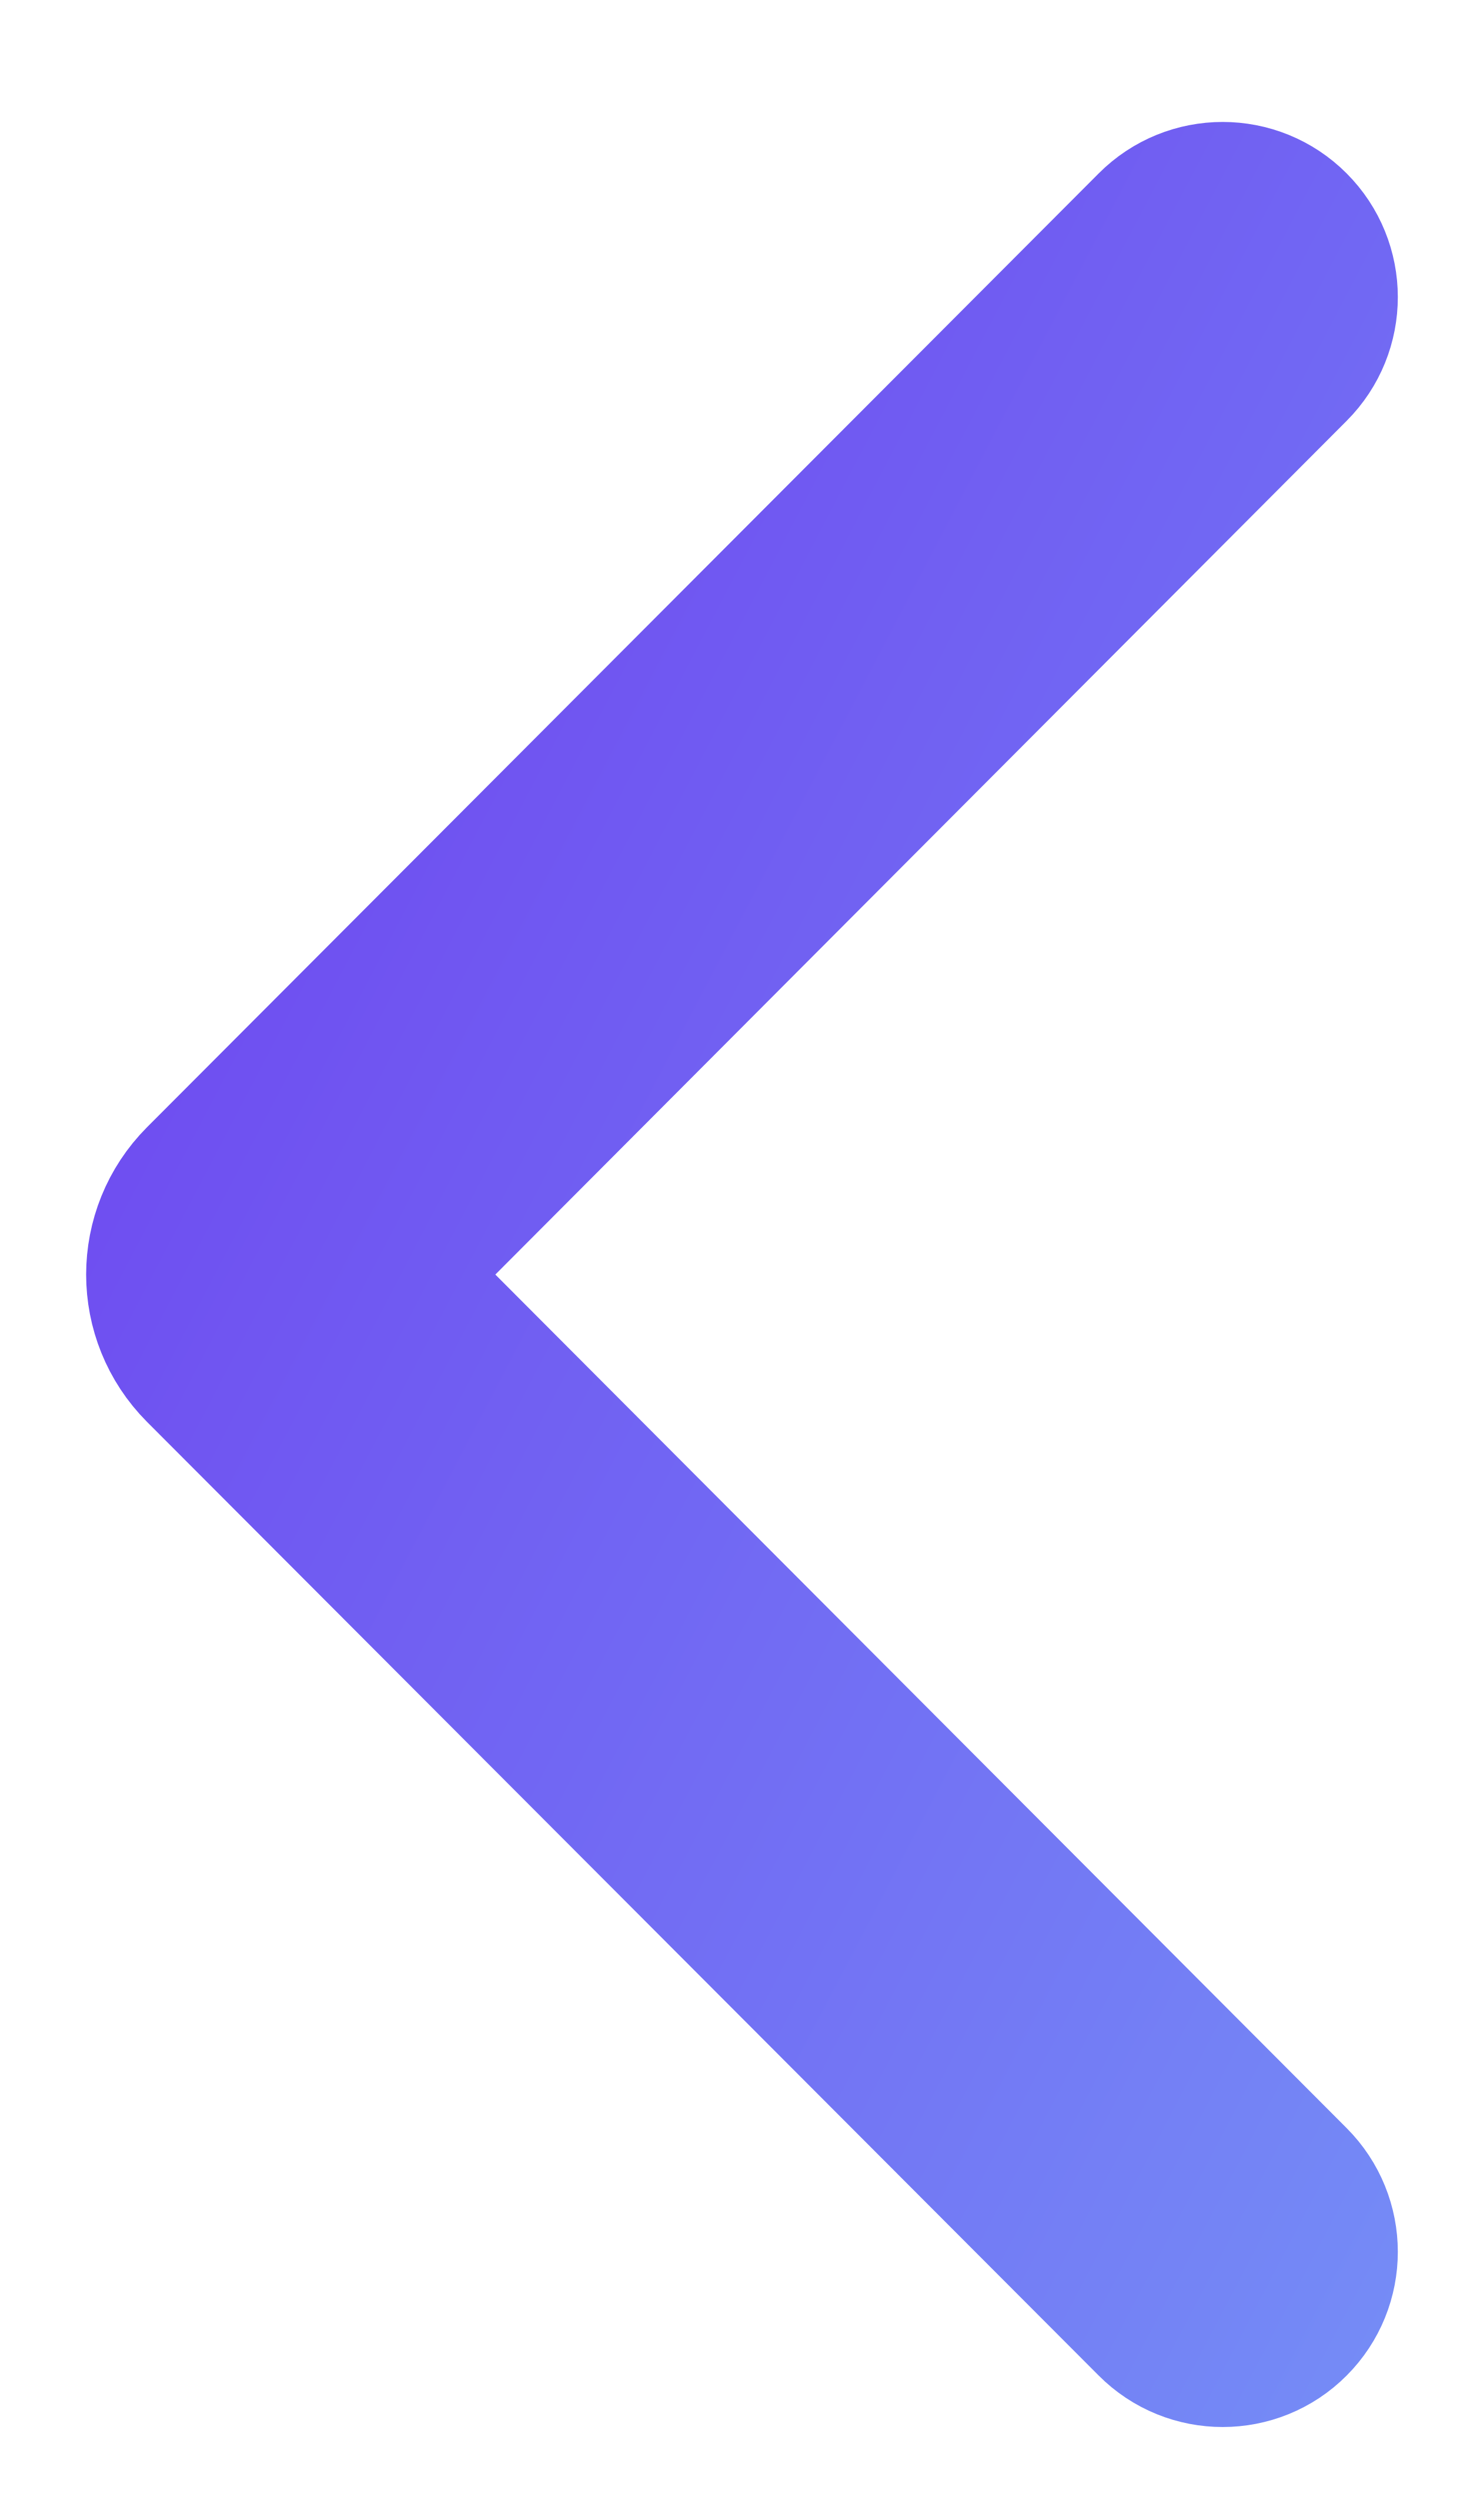 <svg width="10" height="17" viewBox="0 0 10 17" fill="none" xmlns="http://www.w3.org/2000/svg">
<path d="M8.659 15.653C8.471 15.842 8.164 15.842 7.976 15.653L1.502 9.168C1.226 8.891 1.226 8.443 1.502 8.166L7.976 1.68C8.164 1.491 8.471 1.491 8.659 1.68C8.847 1.868 8.847 2.173 8.659 2.361L2.868 8.166L2.368 8.667L2.868 9.168L8.659 14.972C8.847 15.16 8.847 15.465 8.659 15.653Z" stroke="url(#paint0_linear_261_3676)" stroke-width="1.418"/>
<defs>
<linearGradient id="paint0_linear_261_3676" x1="4.575" y1="-12.006" x2="23.776" y2="-1.972" gradientUnits="userSpaceOnUse">
<stop stop-color="#6C2FEE"/>
<stop offset="1" stop-color="#77A3F8"/>
</linearGradient>
</defs>
</svg>
